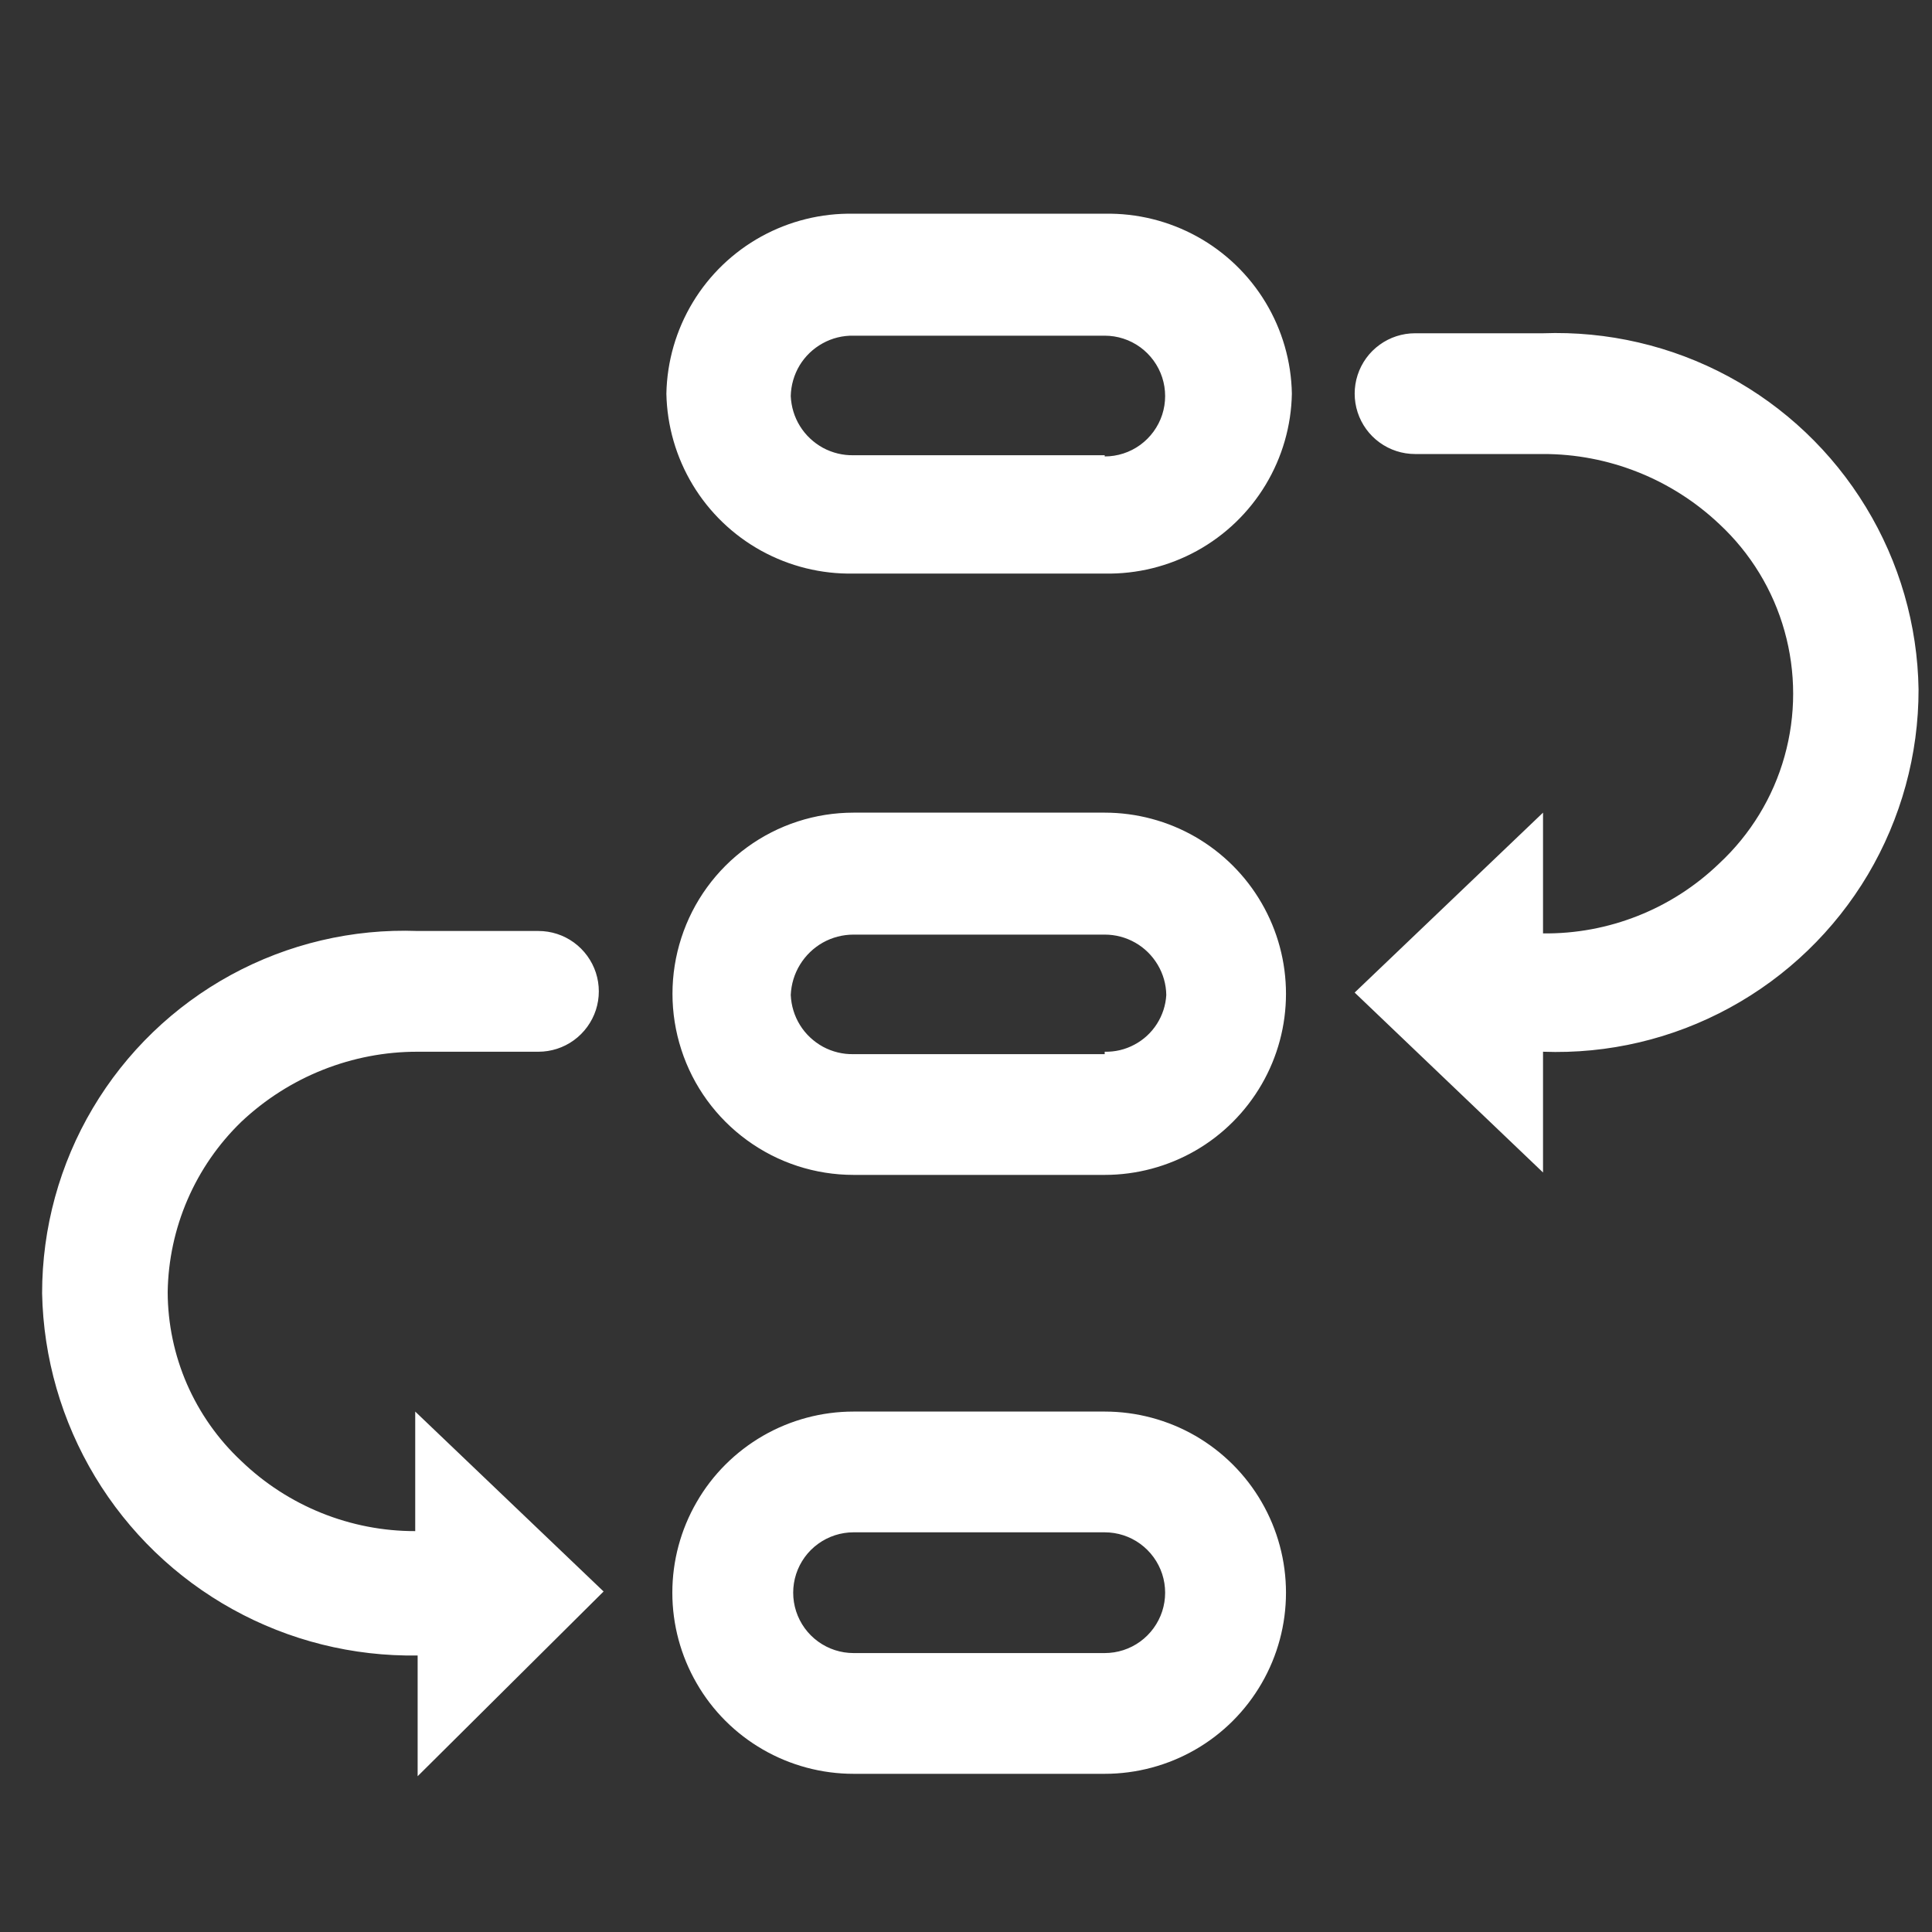<svg viewBox="0 0 24 24" xmlns="http://www.w3.org/2000/svg" xmlns:xlink="http://www.w3.org/1999/xlink" width="24" height="24" fill="none">
	<rect x="0" y="0" width="24" height="24" fill="#333333" stroke="none"/>
	<rect id="主流程 1" width="24" height="24" x="0" y="0" />
	<path id="矢量 581" d="M5.158 19.02C4.759 19.021 4.364 18.944 3.994 18.795C3.624 18.646 3.286 18.427 2.998 18.15C2.71 17.881 2.481 17.556 2.323 17.195C2.166 16.834 2.084 16.444 2.083 16.05C2.089 15.655 2.173 15.264 2.33 14.901C2.487 14.538 2.714 14.21 2.998 13.935C3.292 13.658 3.635 13.439 4.01 13.29C4.385 13.141 4.785 13.064 5.188 13.065L6.688 13.065C6.847 13.065 7.001 13.015 7.129 12.922C7.257 12.829 7.353 12.697 7.402 12.547C7.451 12.396 7.451 12.234 7.402 12.083C7.353 11.933 7.257 11.801 7.129 11.708C7.001 11.615 6.847 11.565 6.688 11.565L5.188 11.565C4.38 11.535 3.579 11.724 2.869 12.111C2.158 12.499 1.566 13.07 1.153 13.766C0.74 14.462 0.523 15.256 0.523 16.065C0.539 16.869 0.766 17.655 1.181 18.344C1.596 19.033 2.184 19.6 2.888 19.99C3.591 20.38 4.384 20.578 5.188 20.565L5.188 22.065L7.498 19.77L5.158 17.535L5.158 19.02ZM13.723 17.535L10.603 17.535C10.208 17.535 9.82 17.639 9.478 17.836C9.136 18.034 8.851 18.317 8.654 18.66C8.456 19.002 8.352 19.39 8.352 19.785C8.352 20.18 8.456 20.568 8.654 20.91C8.851 21.253 9.136 21.537 9.478 21.734C9.82 21.931 10.208 22.035 10.603 22.035L13.723 22.035C14.118 22.035 14.507 21.931 14.849 21.734C15.191 21.537 15.475 21.253 15.673 20.91C15.871 20.568 15.975 20.18 15.975 19.785C15.975 19.39 15.871 19.002 15.673 18.66C15.475 18.317 15.191 18.034 14.849 17.836C14.507 17.639 14.118 17.535 13.723 17.535ZM13.723 20.535L10.603 20.535C10.445 20.535 10.291 20.485 10.163 20.392C10.034 20.299 9.939 20.167 9.89 20.017C9.841 19.866 9.841 19.704 9.89 19.553C9.939 19.403 10.034 19.271 10.163 19.178C10.291 19.085 10.445 19.035 10.603 19.035L13.723 19.035C13.882 19.035 14.036 19.085 14.164 19.178C14.292 19.271 14.388 19.403 14.437 19.553C14.486 19.704 14.486 19.866 14.437 20.017C14.388 20.167 14.292 20.299 14.164 20.392C14.036 20.485 13.882 20.535 13.723 20.535ZM13.723 2.655L10.603 2.655C10.203 2.647 9.808 2.745 9.457 2.938C9.107 3.131 8.813 3.413 8.606 3.756C8.399 4.099 8.286 4.49 8.278 4.89C8.286 5.29 8.399 5.681 8.606 6.024C8.813 6.367 9.107 6.649 9.457 6.842C9.808 7.035 10.203 7.133 10.603 7.125L13.723 7.125C14.124 7.133 14.519 7.035 14.87 6.842C15.22 6.649 15.514 6.367 15.721 6.024C15.928 5.681 16.041 5.29 16.048 4.89C16.041 4.49 15.928 4.099 15.721 3.756C15.514 3.413 15.22 3.131 14.87 2.938C14.519 2.745 14.124 2.647 13.723 2.655L13.723 2.655ZM13.723 5.655L10.603 5.655C10.471 5.658 10.34 5.626 10.223 5.563C10.107 5.499 10.008 5.407 9.938 5.294C9.868 5.182 9.829 5.053 9.823 4.92C9.826 4.786 9.864 4.654 9.933 4.539C10.003 4.424 10.101 4.33 10.219 4.265C10.336 4.2 10.469 4.167 10.603 4.17L13.723 4.17C13.882 4.17 14.036 4.22 14.164 4.313C14.292 4.406 14.388 4.538 14.437 4.688C14.486 4.839 14.486 5.001 14.437 5.152C14.388 5.302 14.292 5.434 14.164 5.527C14.036 5.62 13.882 5.67 13.723 5.67L13.723 5.655ZM13.723 10.095L10.603 10.095C10.128 10.095 9.665 10.245 9.281 10.525C8.897 10.804 8.61 11.198 8.464 11.65C8.317 12.102 8.317 12.588 8.464 13.04C8.61 13.492 8.897 13.886 9.281 14.165C9.665 14.445 10.128 14.595 10.603 14.595L13.723 14.595C14.118 14.595 14.507 14.491 14.849 14.294C15.191 14.097 15.475 13.812 15.673 13.47C15.871 13.128 15.975 12.74 15.975 12.345C15.975 11.95 15.871 11.562 15.673 11.22C15.475 10.877 15.191 10.594 14.849 10.396C14.507 10.199 14.118 10.095 13.723 10.095L13.723 10.095ZM13.723 13.095L10.603 13.095C10.471 13.098 10.34 13.066 10.223 13.003C10.107 12.939 10.008 12.847 9.938 12.734C9.868 12.621 9.829 12.493 9.823 12.36C9.829 12.226 9.868 12.097 9.938 11.983C10.008 11.869 10.105 11.775 10.222 11.709C10.338 11.644 10.47 11.61 10.603 11.61L13.723 11.61C13.856 11.61 13.986 11.644 14.102 11.71C14.217 11.775 14.313 11.87 14.381 11.984C14.449 12.098 14.486 12.227 14.488 12.36C14.481 12.488 14.44 12.612 14.371 12.72C14.302 12.828 14.206 12.917 14.092 12.977C13.979 13.038 13.852 13.068 13.723 13.065L13.723 13.095ZM19.168 4.14L17.578 4.14C17.42 4.14 17.266 4.19 17.138 4.283C17.009 4.376 16.914 4.508 16.865 4.658C16.816 4.809 16.816 4.971 16.865 5.122C16.914 5.272 17.009 5.404 17.138 5.497C17.266 5.59 17.42 5.64 17.578 5.64L19.168 5.64C19.572 5.639 19.972 5.716 20.347 5.865C20.722 6.014 21.065 6.233 21.358 6.51C21.745 6.87 22.026 7.33 22.168 7.839C22.311 8.348 22.311 8.887 22.168 9.396C22.026 9.905 21.745 10.365 21.358 10.725C21.068 11.005 20.725 11.227 20.349 11.376C19.974 11.525 19.573 11.6 19.168 11.595L19.168 10.095L16.828 12.33L19.168 14.565L19.168 13.065C19.977 13.095 20.778 12.906 21.488 12.518C22.198 12.131 22.791 11.559 23.204 10.864C23.616 10.168 23.834 9.374 23.833 8.565C23.821 7.765 23.595 6.982 23.178 6.298C22.762 5.614 22.172 5.054 21.467 4.674C20.762 4.295 19.968 4.111 19.168 4.14L19.168 4.14Z" fill="rgb(255,255,255)" fill-rule="nonzero" />
</svg>
